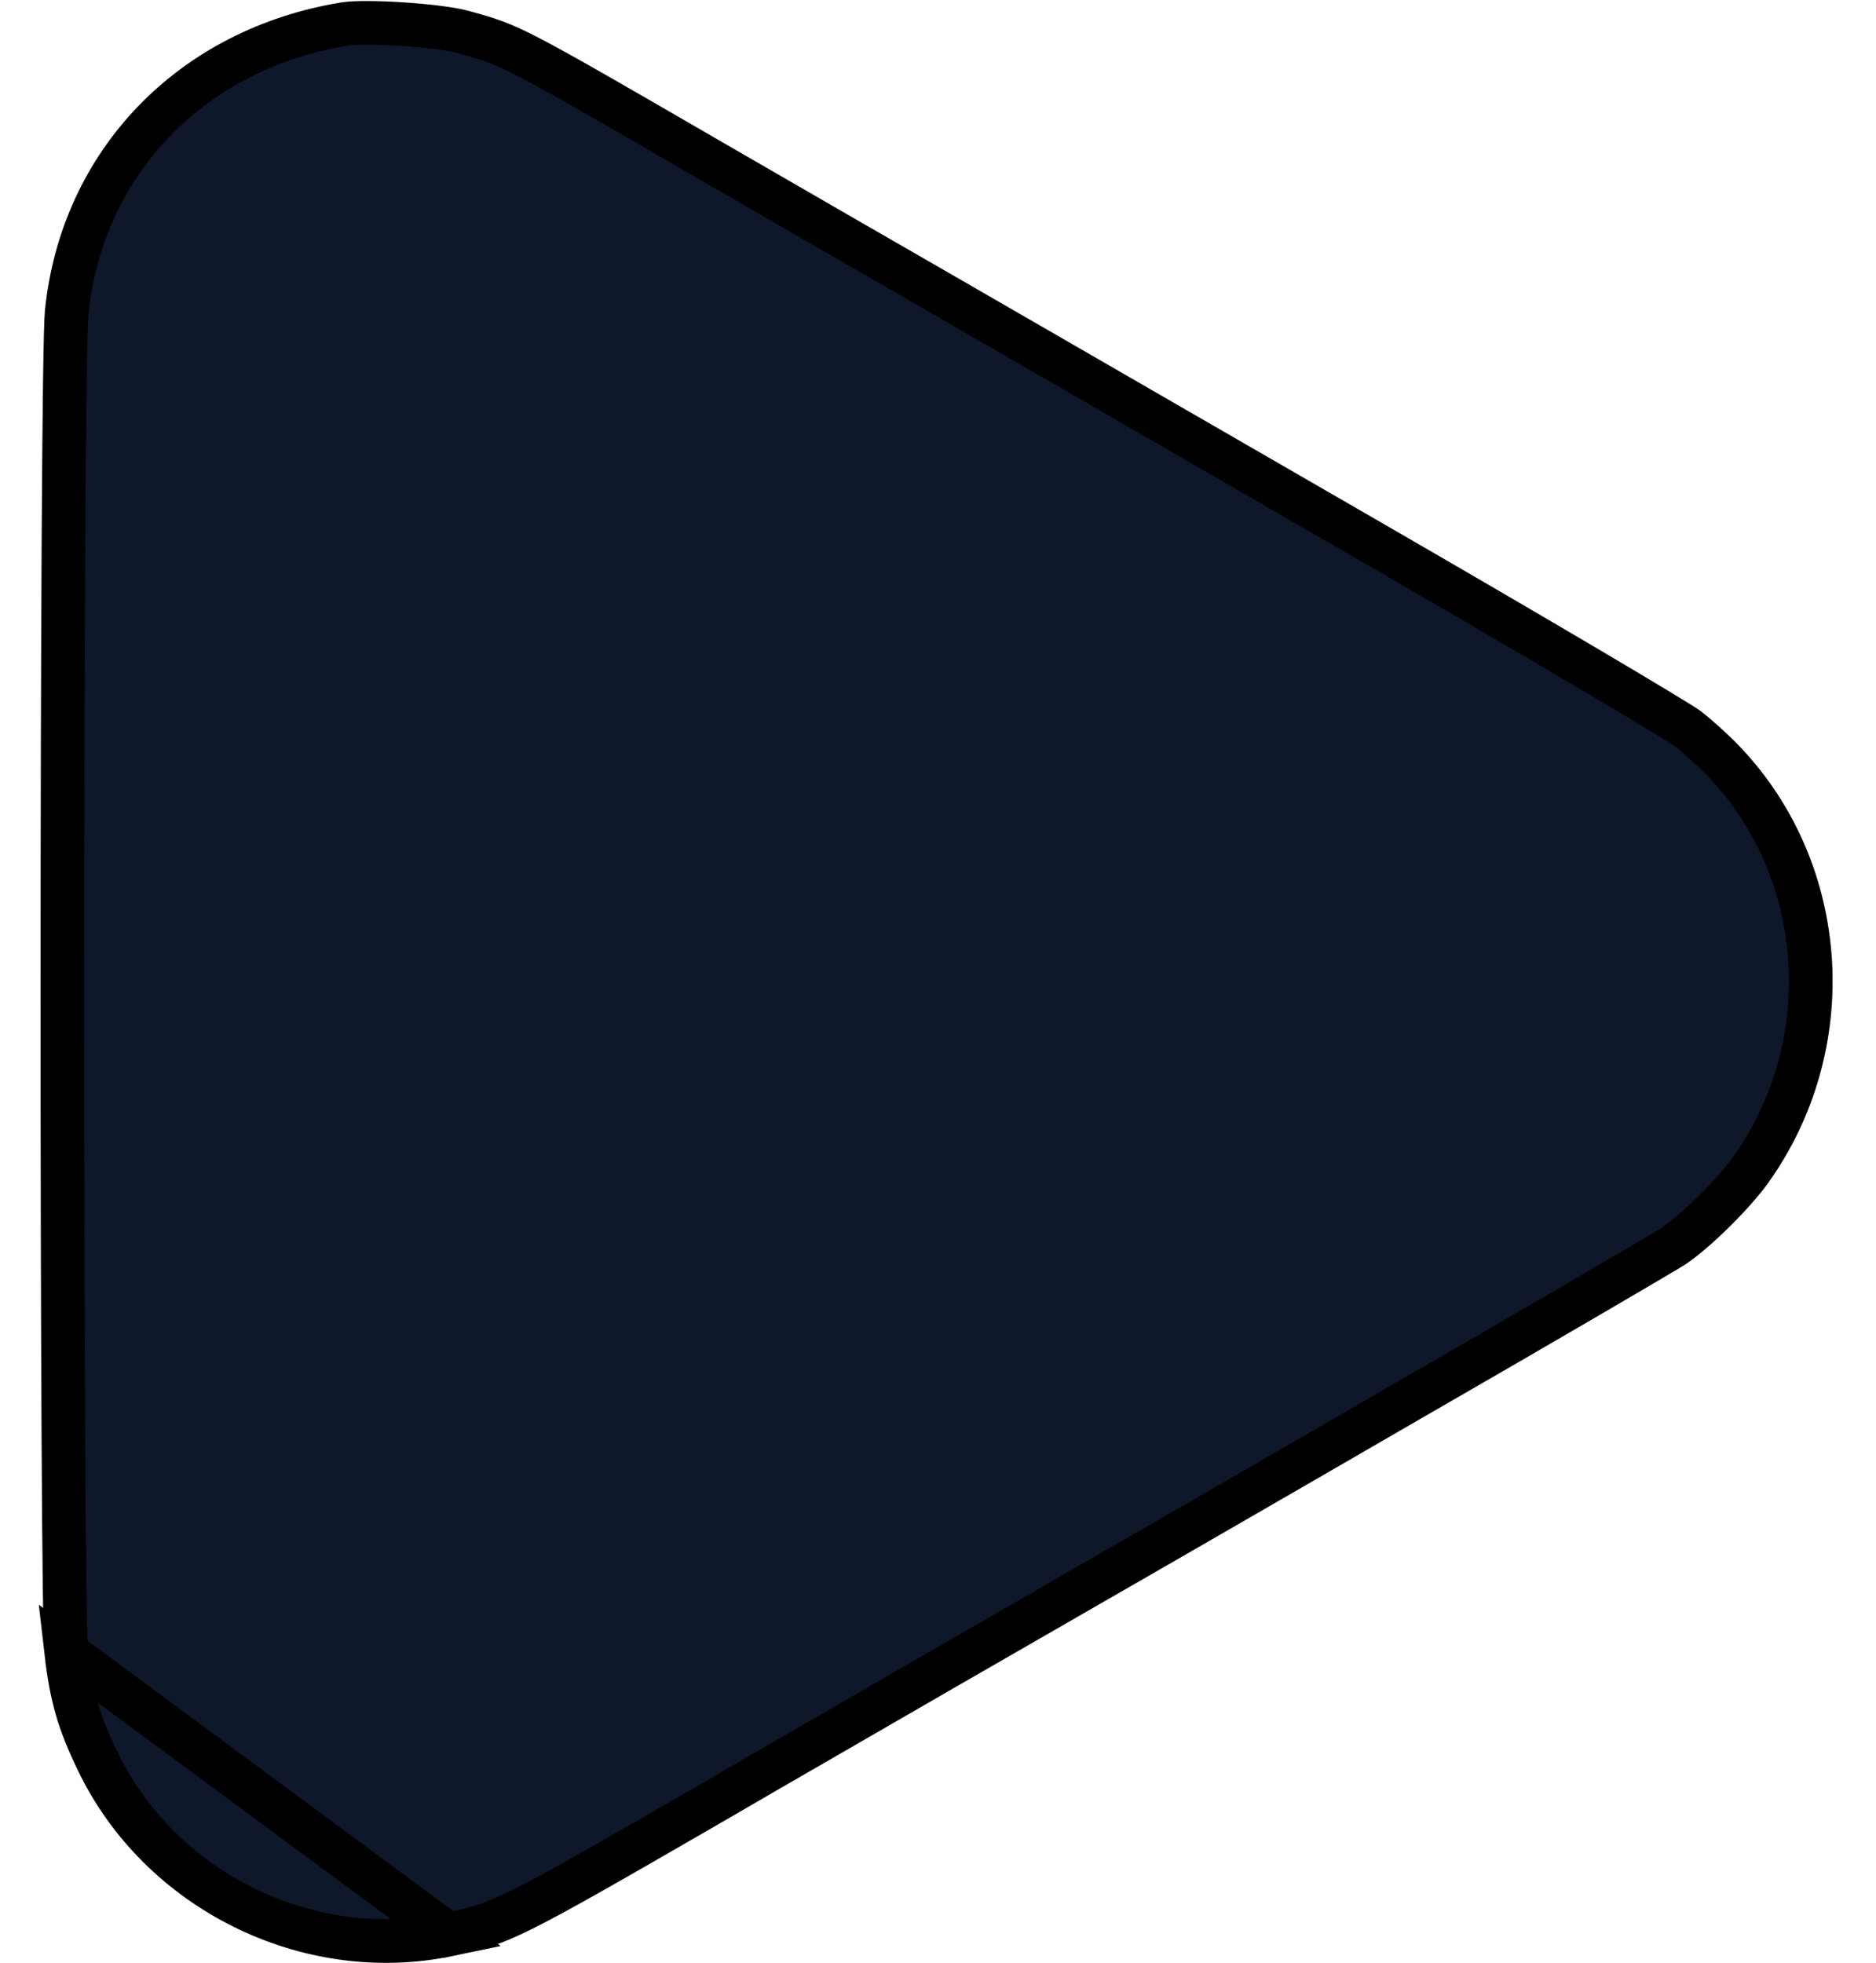 <svg width="43" height="45" viewBox="0 0 43 45" fill="none" xmlns="http://www.w3.org/2000/svg">
<path d="M1.518 37.87C1.506 37.763 1.492 37.233 1.48 36.33C1.469 35.446 1.459 34.239 1.452 32.817C1.437 29.974 1.429 26.272 1.43 22.566C1.43 18.86 1.439 15.152 1.455 12.294C1.464 10.865 1.474 9.65 1.486 8.754C1.499 7.841 1.514 7.296 1.527 7.174L1.527 7.17L1.527 7.17C1.873 3.732 4.382 1.12 7.911 0.548C8.126 0.514 8.647 0.515 9.23 0.554C9.809 0.592 10.35 0.661 10.6 0.729L10.601 0.73L10.612 0.733C11.178 0.888 11.44 0.959 12.129 1.316C12.851 1.691 14.013 2.363 16.371 3.73L16.371 3.73L16.759 3.954C18.151 4.759 20.285 5.992 21.734 6.824C23.334 7.748 27.701 10.27 31.445 12.431C33.316 13.512 35.072 14.537 36.393 15.317C37.054 15.707 37.605 16.036 38.006 16.279C38.207 16.4 38.369 16.5 38.489 16.574C38.548 16.612 38.596 16.642 38.631 16.665C38.649 16.677 38.663 16.686 38.673 16.693C38.678 16.697 38.682 16.699 38.684 16.701C38.686 16.702 38.686 16.702 38.685 16.702C38.925 16.886 39.327 17.253 39.547 17.489L39.548 17.491C41.921 20.012 42.165 23.964 40.122 26.824C39.724 27.376 38.891 28.199 38.363 28.561C38.116 28.717 35.407 30.306 32.28 32.105L32.279 32.106C29.142 33.925 24.493 36.605 21.953 38.064L21.952 38.064C21.175 38.514 20.396 38.964 19.672 39.381C18.038 40.325 16.688 41.104 16.281 41.344C13.95 42.692 12.755 43.378 11.979 43.764C11.234 44.134 10.901 44.215 10.279 44.345L1.518 37.87ZM1.518 37.87C1.635 38.887 1.804 39.466 2.227 40.346L2.228 40.348C3.65 43.33 7.051 45.018 10.279 44.345L1.518 37.87Z" fill="#0F172A" stroke="black"/>
</svg>
